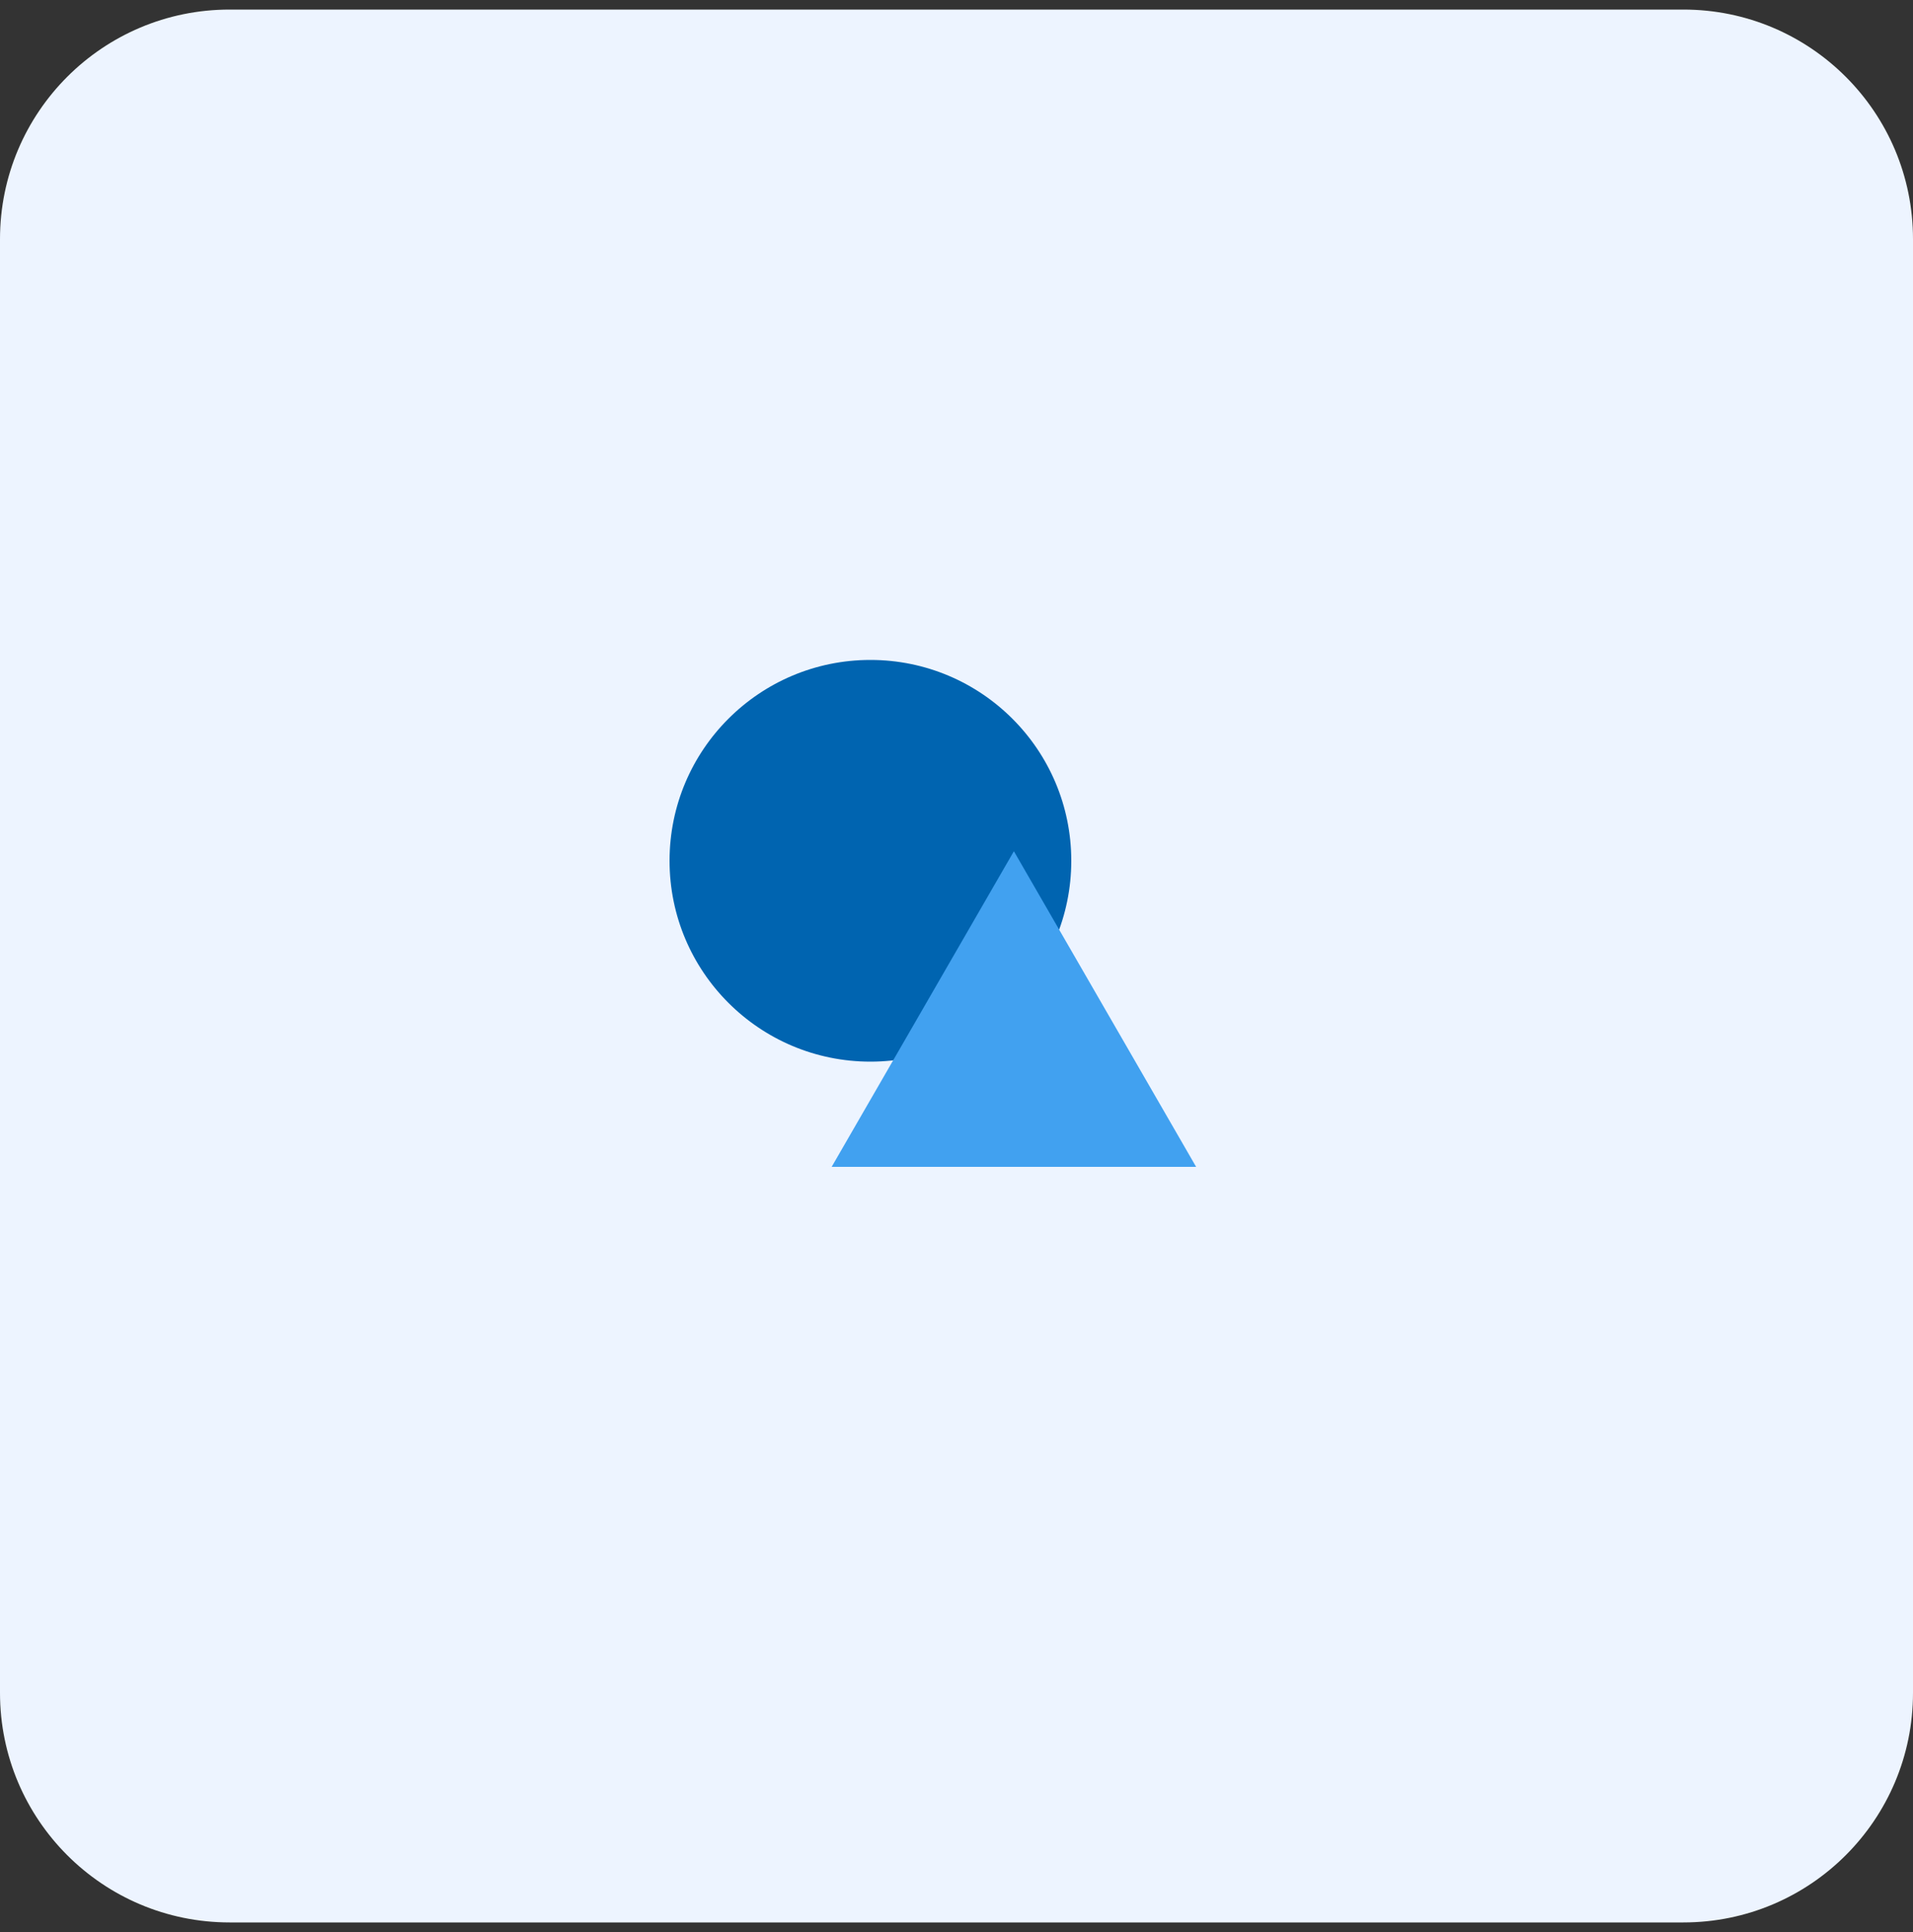 <?xml version="1.0" encoding="UTF-8"?>
<svg xmlns="http://www.w3.org/2000/svg" width="100" height="101" viewBox="0 0 100 101" fill="none">
  <rect x="0" y="0" width="100" height="101" fill="#333333" stroke="none"/>
  <path d="M0 12.5C0 5.873 5.373 0.5 12 0.5H88C94.627 0.5 100 5.873 100 12.5V88.5C100 95.127 94.627 100.5 88 100.5H12C5.373 100.5 0 95.127 0 88.5V12.5Z" fill="#EDF4FF"></path>
  <circle cx="45.5" cy="45" r="10.5" fill="#0064B0"></circle>
  <path d="M53 44.5L62.526 61H43.474L53 44.5Z" fill="#41A1F0"></path>
</svg>
